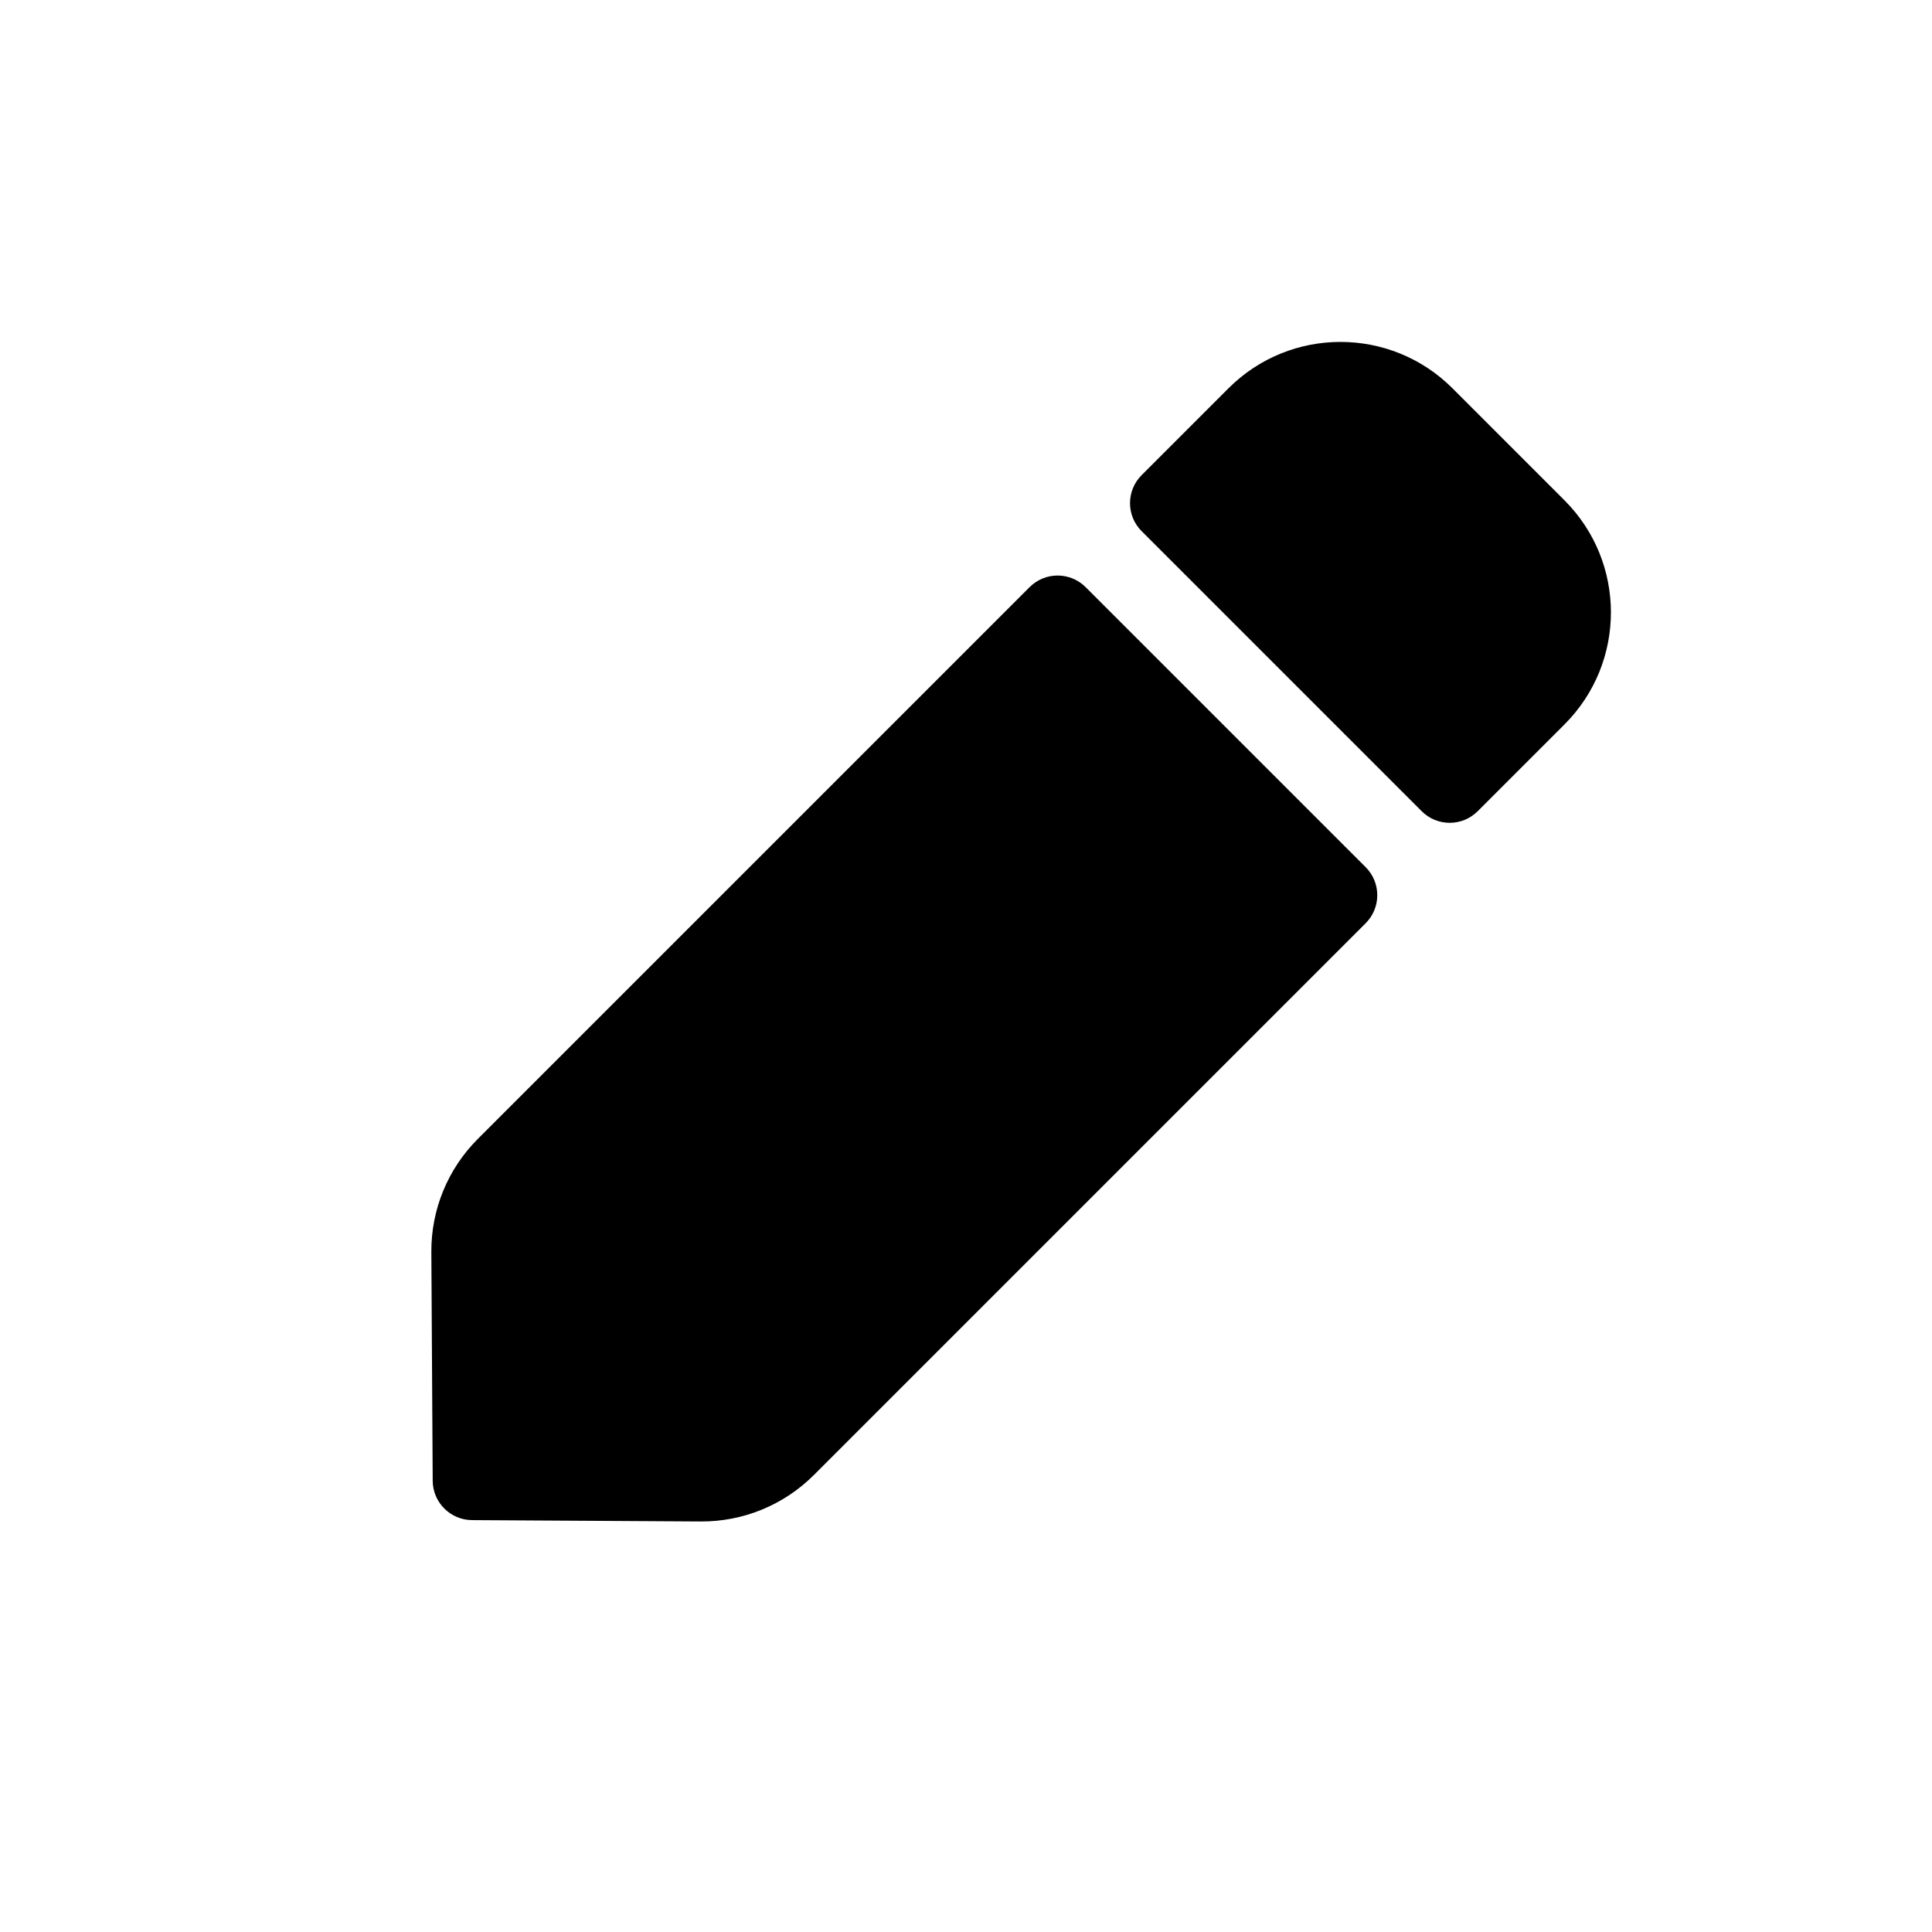 <?xml version="1.0" encoding="UTF-8"?>
<!-- Uploaded to: SVG Repo, www.svgrepo.com, Generator: SVG Repo Mixer Tools -->
<svg fill="#000000" width="800px" height="800px" version="1.1" viewBox="144 144 512 512" xmlns="http://www.w3.org/2000/svg">
 <g>
  <path d="m528.93 246.91c-16.398-16.398-42.98-16.398-59.379 0l-23.008 23.008c-4.102 4.102-4.102 10.746 0 14.844l74.219 74.219c4.098 4.098 10.742 4.098 14.84 0l23.012-23.008c16.395-16.398 16.395-42.98 0-59.375z"/>
  <path d="m505.92 388.66c4.098-4.098 4.098-10.746 0-14.844l-74.219-74.219c-4.102-4.098-10.742-4.098-14.844 0l-146.25 146.25c-7.934 7.934-12.363 18.715-12.297 29.938l0.359 60.629c0.035 5.746 4.684 10.398 10.434 10.434l60.629 0.359c11.223 0.066 22.004-4.363 29.938-12.297z"/>
 </g>
</svg>